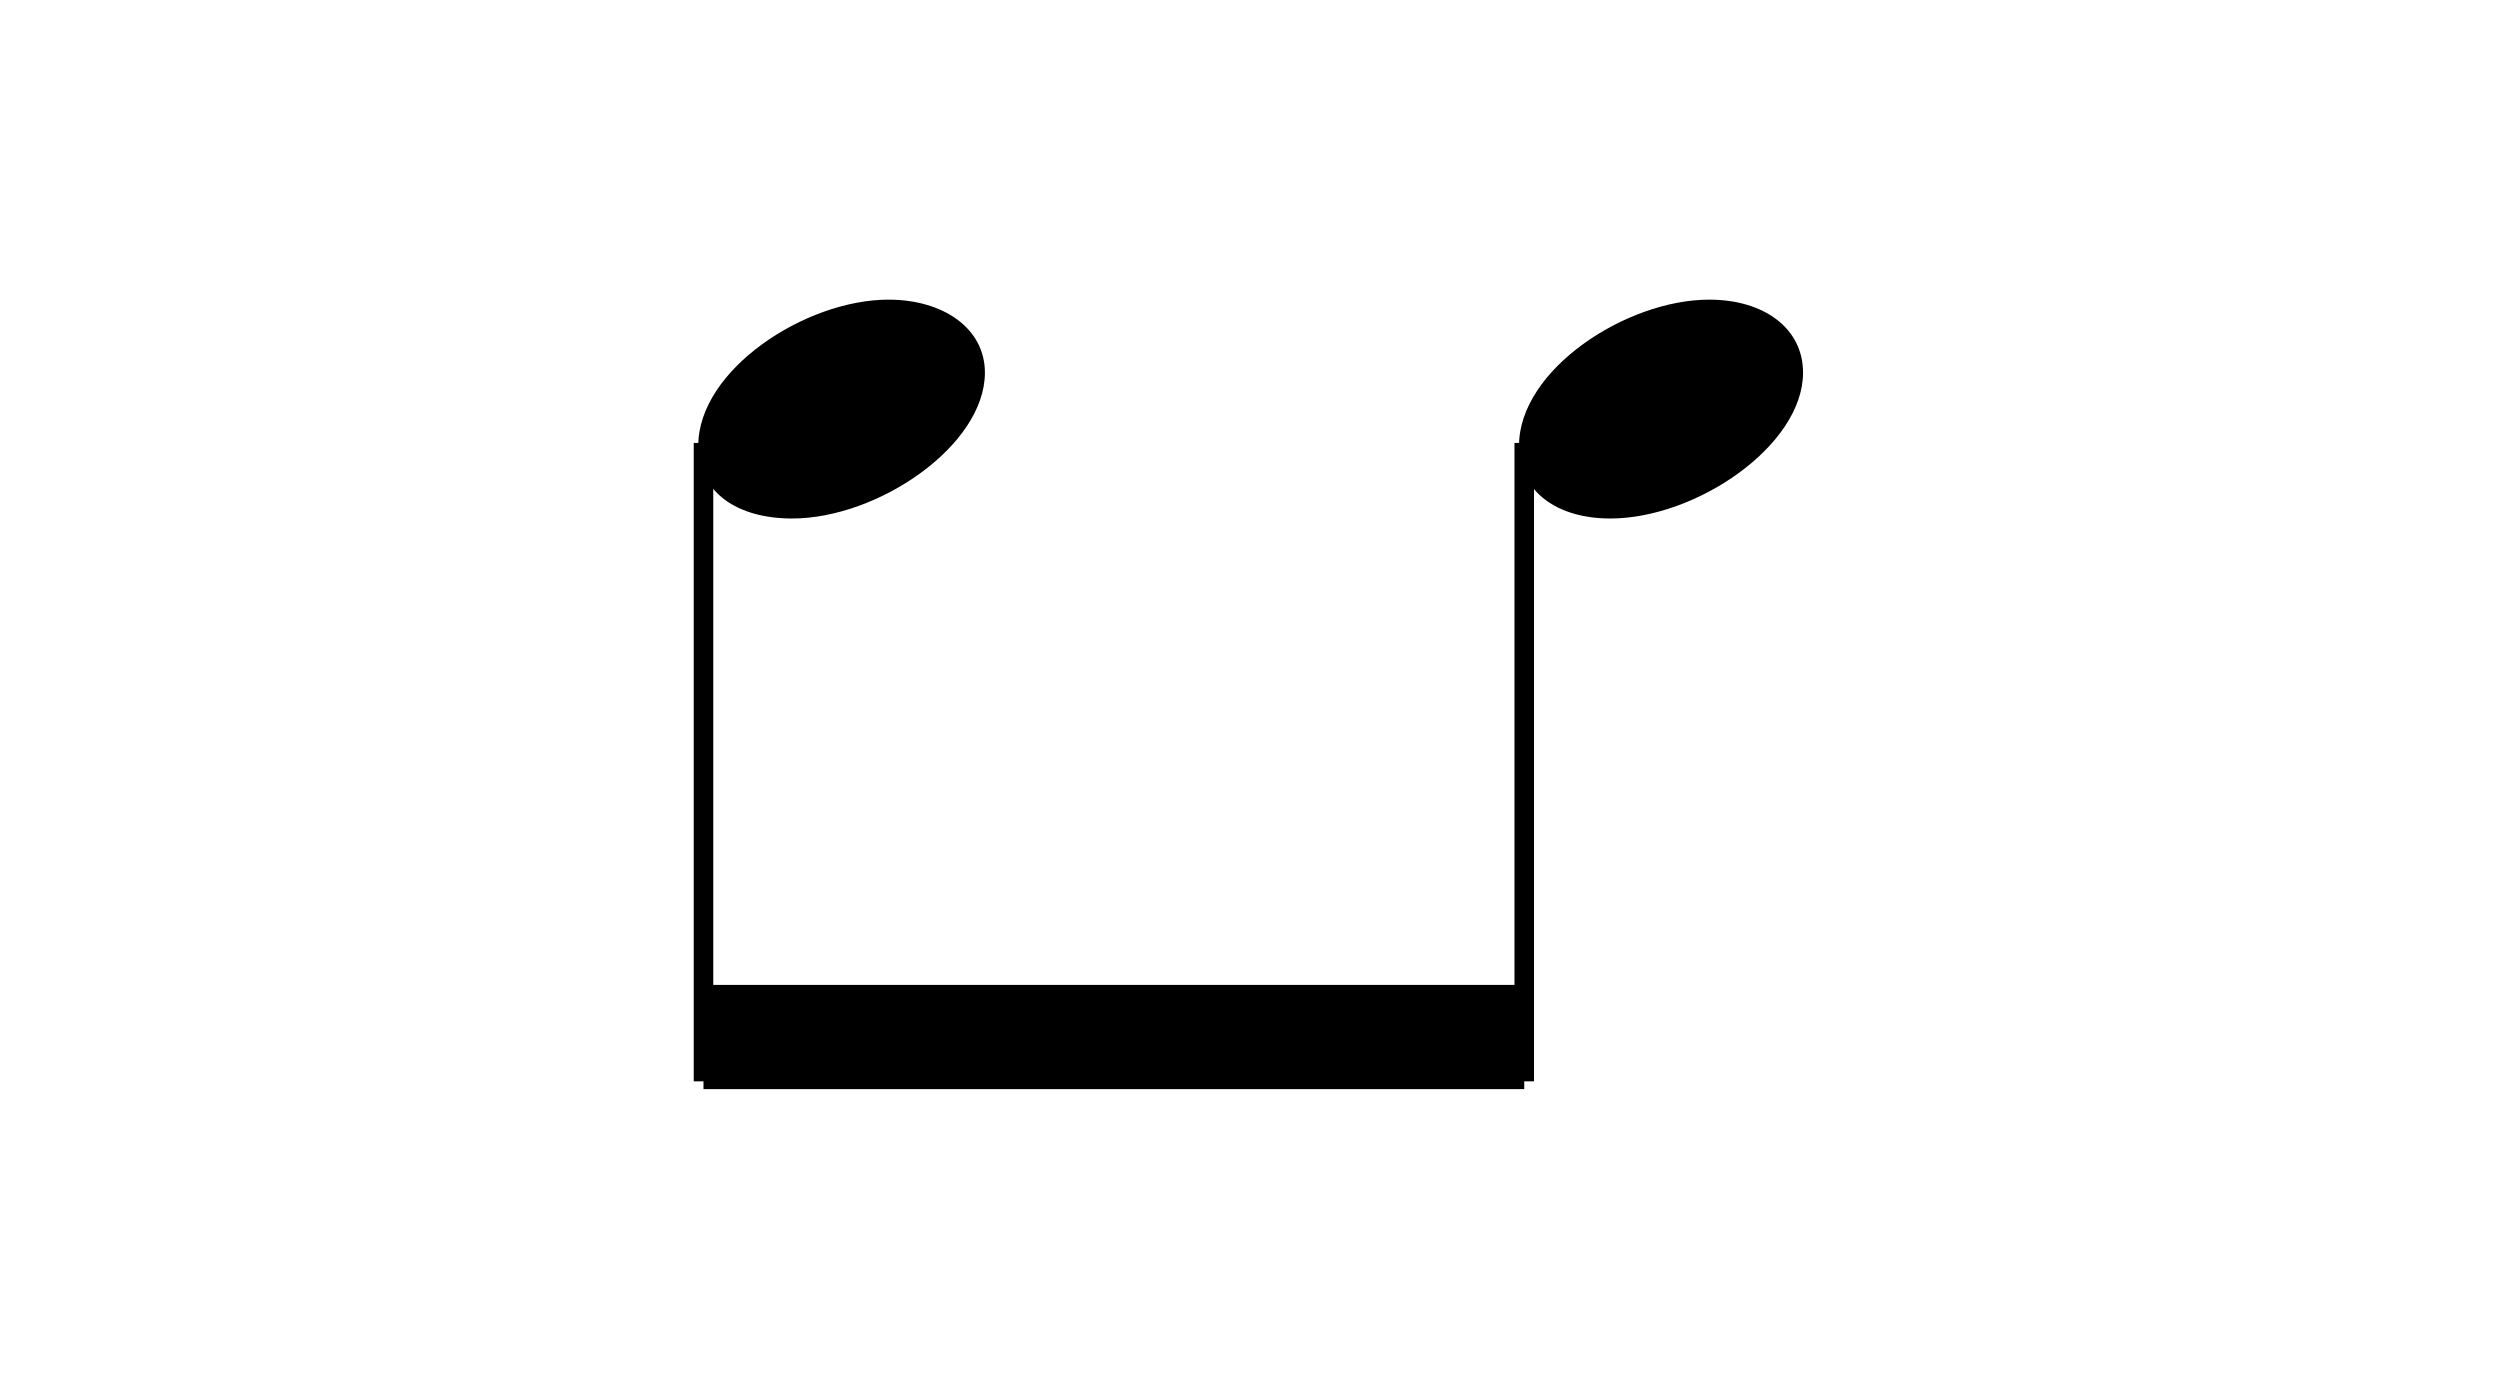 <?xml version="1.0" encoding="utf-8"?>
<!-- Generator: Adobe Illustrator 23.0.4, SVG Export Plug-In . SVG Version: 6.00 Build 0)  -->
<svg version="1.1" id="Layer_1" xmlns="http://www.w3.org/2000/svg" xmlns:xlink="http://www.w3.org/1999/xlink" x="0px" y="0px"
	 viewBox="0 0 90 50" style="enable-background:new 0 0 90 50;" xml:space="preserve">
<style type="text/css">
	.st0{display:none;}
	.st1{display:inline;}
	.st2{fill:none;stroke:#000000;stroke-width:0.75;stroke-linejoin:bevel;}
	.st3{enable-background:new    ;}
	.st4{fill-rule:evenodd;clip-rule:evenodd;}
	.st5{display:inline;enable-background:new    ;}
</style>
<g id="quarter" class="st0">
	<g transform="matrix(0.938,0,0,0.938,0,0)" class="st1">
		<line vector-effect="none" class="st2" x1="42.8" y1="16" x2="42.8" y2="42.8"/>
	</g>
	<g transform="matrix(0.938,0,0,0.938,0,0)" class="st1">
		<g class="st3">
			<path d="M42.5,16.1c0-2.9,4.1-5.6,7.3-5.6c2.1,0,3.6,1.1,3.6,2.8c0,2.8-4.1,5.6-7.4,5.6C44.1,18.9,42.5,17.9,42.5,16.1z"/>
		</g>
	</g>
</g>
<g id="dotted_quarter_eighth" class="st0">
	<g transform="matrix(0.938,0,0,0.938,0,0)" class="st1">
		<line vector-effect="none" class="st2" x1="13.5" y1="16.7" x2="13.5" y2="43.4"/>
	</g>
	<g transform="matrix(0.938,0,0,0.938,0,0)" class="st1">
		<g class="st3">
			<path d="M13.3,16.8c0-2.9,4.1-5.6,7.3-5.6c2.1,0,3.7,1.1,3.7,2.8c0,2.8-4.1,5.6-7.4,5.6C14.8,19.6,13.3,18.6,13.3,16.8z"/>
		</g>
	</g>
	<g transform="matrix(0.938,0,0,0.938,0,0)" class="st1">
		<g class="st3">
			<path d="M31.1,11.4c0,0.7-0.7,1.4-1.5,1.4c-0.7,0-1.5-0.7-1.5-1.4c0-0.9,0.7-1.5,1.5-1.5C30.4,9.9,31.1,10.6,31.1,11.4z"/>
		</g>
	</g>
	<g transform="matrix(0.938,0,0,0.938,0,0)" class="st1">
		<line vector-effect="none" class="st2" x1="72" y1="16.7" x2="72" y2="43.4"/>
	</g>
	<g transform="matrix(0.938,0,0,0.938,0,0)" class="st1">
		<g class="st3">
			<path d="M71.8,16.8c0-2.9,4.1-5.6,7.3-5.6c2.1,0,3.6,1.1,3.6,2.8c0,2.8-4.1,5.6-7.4,5.6C73.4,19.6,71.8,18.6,71.8,16.8z"/>
		</g>
	</g>
	<g transform="matrix(0.938,0,0,0.938,0,0)" class="st1">
		<g class="st3">
			<path d="M72.1,35.4c1.3,0,1.5,0,3.5-1.6c1.6-1.2,2.5-2,2.8-2.3c1.4-1.5,2.1-3.3,2.1-5.3c0-1.4-0.5-3.1-1.7-5.2
				c-0.1-0.2-0.2-0.4-0.2-0.6c0-0.2,0-0.3,0.1-0.3c0.8,0,2,3.1,2.5,4.8c0.2,0.9,0.3,1.7,0.3,2.6c0,1.6-0.6,3.4-1.8,4.8
				c-1.2,1.4-2.5,2.7-3.6,4.1c-1.4,1.7-2.5,4-3.5,6.5c0,0.1,0,0.2,0,0.3c0,0.1,0,0.2,0,0.3c0,0-0.1,0-0.4,0V35.4z"/>
		</g>
	</g>
</g>
<g id="two_eighths">
	<g transform="matrix(0.938,0,0,0.938,0,0)">
		<path vector-effect="none" class="st4" d="M27,41.8h31.5v-4H27V41.8"/>
	</g>
	<g transform="matrix(0.938,0,0,0.938,0,0)">
		<line vector-effect="none" class="st2" x1="27" y1="17" x2="27" y2="41.5"/>
	</g>
	<g transform="matrix(0.938,0,0,0.938,0,0)">
		<g class="st3">
			<path d="M26.8,17.1c0-2.9,4.1-5.6,7.3-5.6c2.1,0,3.7,1.1,3.7,2.8c0,2.8-4.1,5.6-7.4,5.6C28.3,19.9,26.8,18.9,26.8,17.1z"/>
		</g>
	</g>
	<g transform="matrix(0.938,0,0,0.938,0,0)">
		<line vector-effect="none" class="st2" x1="58.5" y1="17" x2="58.5" y2="41.5"/>
	</g>
	<g transform="matrix(0.938,0,0,0.938,0,0)">
		<g class="st3">
			<path d="M58.3,17.1c0-2.9,4.1-5.6,7.3-5.6c2.1,0,3.6,1.1,3.6,2.8c0,2.8-4.1,5.6-7.4,5.6C59.8,19.9,58.3,18.9,58.3,17.1z"/>
		</g>
	</g>
</g>
<g id="dotted_half" class="st0">
	<g transform="matrix(0.938,0,0,0.938,0,0)" class="st1">
		<line vector-effect="none" class="st2" x1="39.2" y1="16.7" x2="39.2" y2="43.4"/>
	</g>
	<g transform="matrix(0.938,0,0,0.938,0,0)" class="st1">
		<g class="st3">
			<path d="M45.9,11.1c2.7,0,4.4,1.2,4.4,3.2c0,3-3.7,5.4-7.3,5.4c-2.2,0-3.9-1.1-3.9-2.8C39,14,42.6,11.1,45.9,11.1z M39.7,17.3
				c0,1,0.6,1.5,1.8,1.5c2.3,0,8-3.4,8-5.2c0-1-0.6-1.5-1.8-1.5C45.6,12,39.7,15.3,39.7,17.3z"/>
		</g>
	</g>
	<g transform="matrix(0.938,0,0,0.938,0,0)" class="st1">
		<g class="st3">
			<path d="M57,11.4c0,0.7-0.7,1.4-1.5,1.4c-0.7,0-1.5-0.7-1.5-1.4c0-0.9,0.7-1.5,1.5-1.5C56.3,9.9,57,10.6,57,11.4z"/>
		</g>
	</g>
</g>
<g id="quarter_rest" transform="matrix(0.938,0,0,0.938,0,0)" class="st0">
	<g class="st5">
		<path d="M49.5,32.9c-1.6,0-2.9,0.8-2.9,2.3c0,1.1,0.7,2.3,2,3.6c0,0.1-0.1,0.2-0.3,0.2c-0.7,0-4.6-2.8-4.6-5.1
			c0-1.9,1.2-3.7,3.2-3.7c0.6,0,1.2,0.2,1.9,0.5c-1-1.5-2.4-3-4.9-6.1c2.2-2,3.3-3.8,3.3-5.5c0-1.7-2.3-4.5-2.3-4.5
			c0-0.2,0.2-0.4,0.5-0.4l5.7,7.8c-2,2.4-3,4.2-3,5.3c0,1.7,2.7,4,4,6.1C51.3,33.1,50.4,32.9,49.5,32.9z"/>
	</g>
</g>
</svg>

